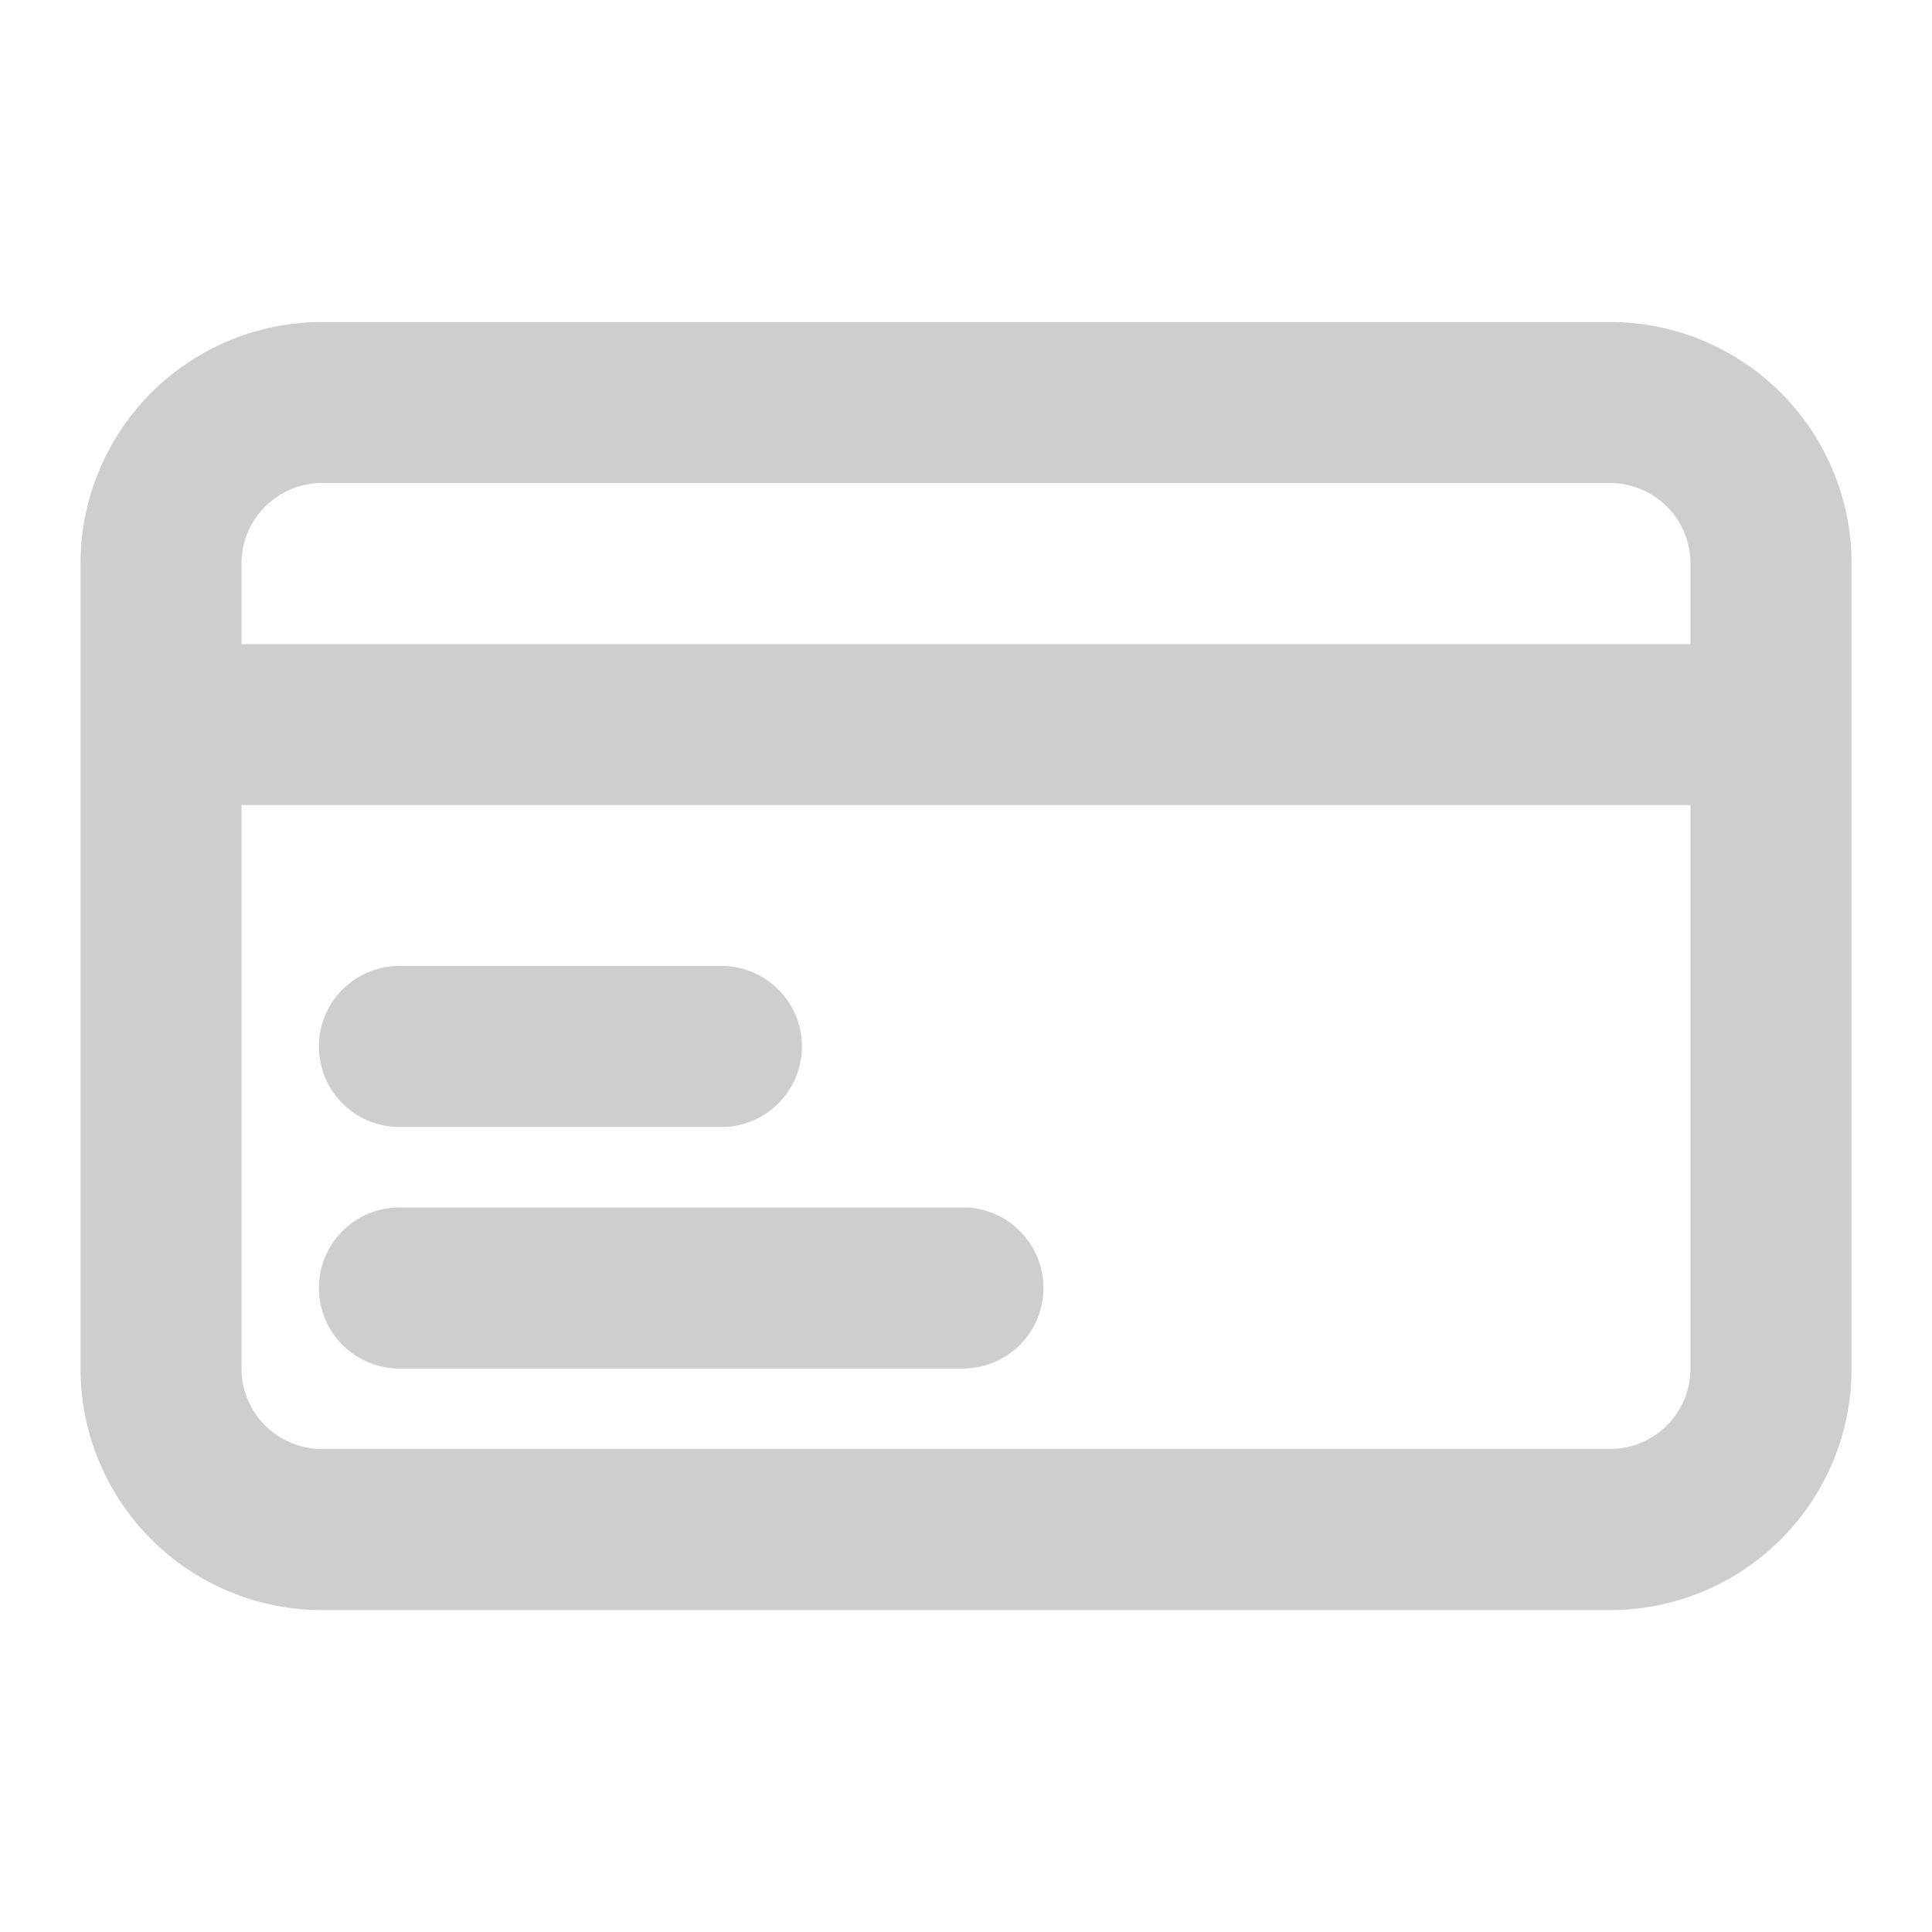 <svg id="Grupo_15146" data-name="Grupo 15146" xmlns="http://www.w3.org/2000/svg" width="16" height="16" viewBox="0 0 16 16">
  <g id="ic-ecommerce-card">
    <rect id="Retângulo_109" data-name="Retângulo 109" width="16" height="16" fill="none"/>
    <g id="ic-ecommerce-card-2" data-name="ic-ecommerce-card" transform="translate(0.667 2.667)">
      <g id="Layer">
        <path id="Caminho_194" data-name="Caminho 194" d="M13.667,4H3A2,2,0,0,0,1,6v6.667a2,2,0,0,0,2,2H13.667a2,2,0,0,0,2-2V6a2,2,0,0,0-2-2ZM3,5.333H13.667A.667.667,0,0,1,14.333,6v.667h-12V6A.667.667,0,0,1,3,5.333Zm10.667,8H3a.667.667,0,0,1-.667-.667V8h12v4.667A.667.667,0,0,1,13.667,13.333Z" transform="translate(-1 -4)" fill="#cccfcd"/>
      </g>
      <g id="Layer-2" data-name="Layer" transform="translate(2 5.333)">
        <path id="Caminho_195" data-name="Caminho 195" d="M4.667,13.333H7.333a.667.667,0,0,0,0-1.333H4.667a.667.667,0,1,0,0,1.333Z" transform="translate(-4 -12)" fill="#cccfcd"/>
      </g>
      <g id="Layer-3" data-name="Layer" transform="translate(2 7.333)">
        <path id="Caminho_196" data-name="Caminho 196" d="M9.333,15H4.667a.667.667,0,1,0,0,1.333H9.333a.667.667,0,0,0,0-1.333Z" transform="translate(-4 -15)" fill="#cccfcd"/>
      </g>
    </g>
  </g>
</svg>
